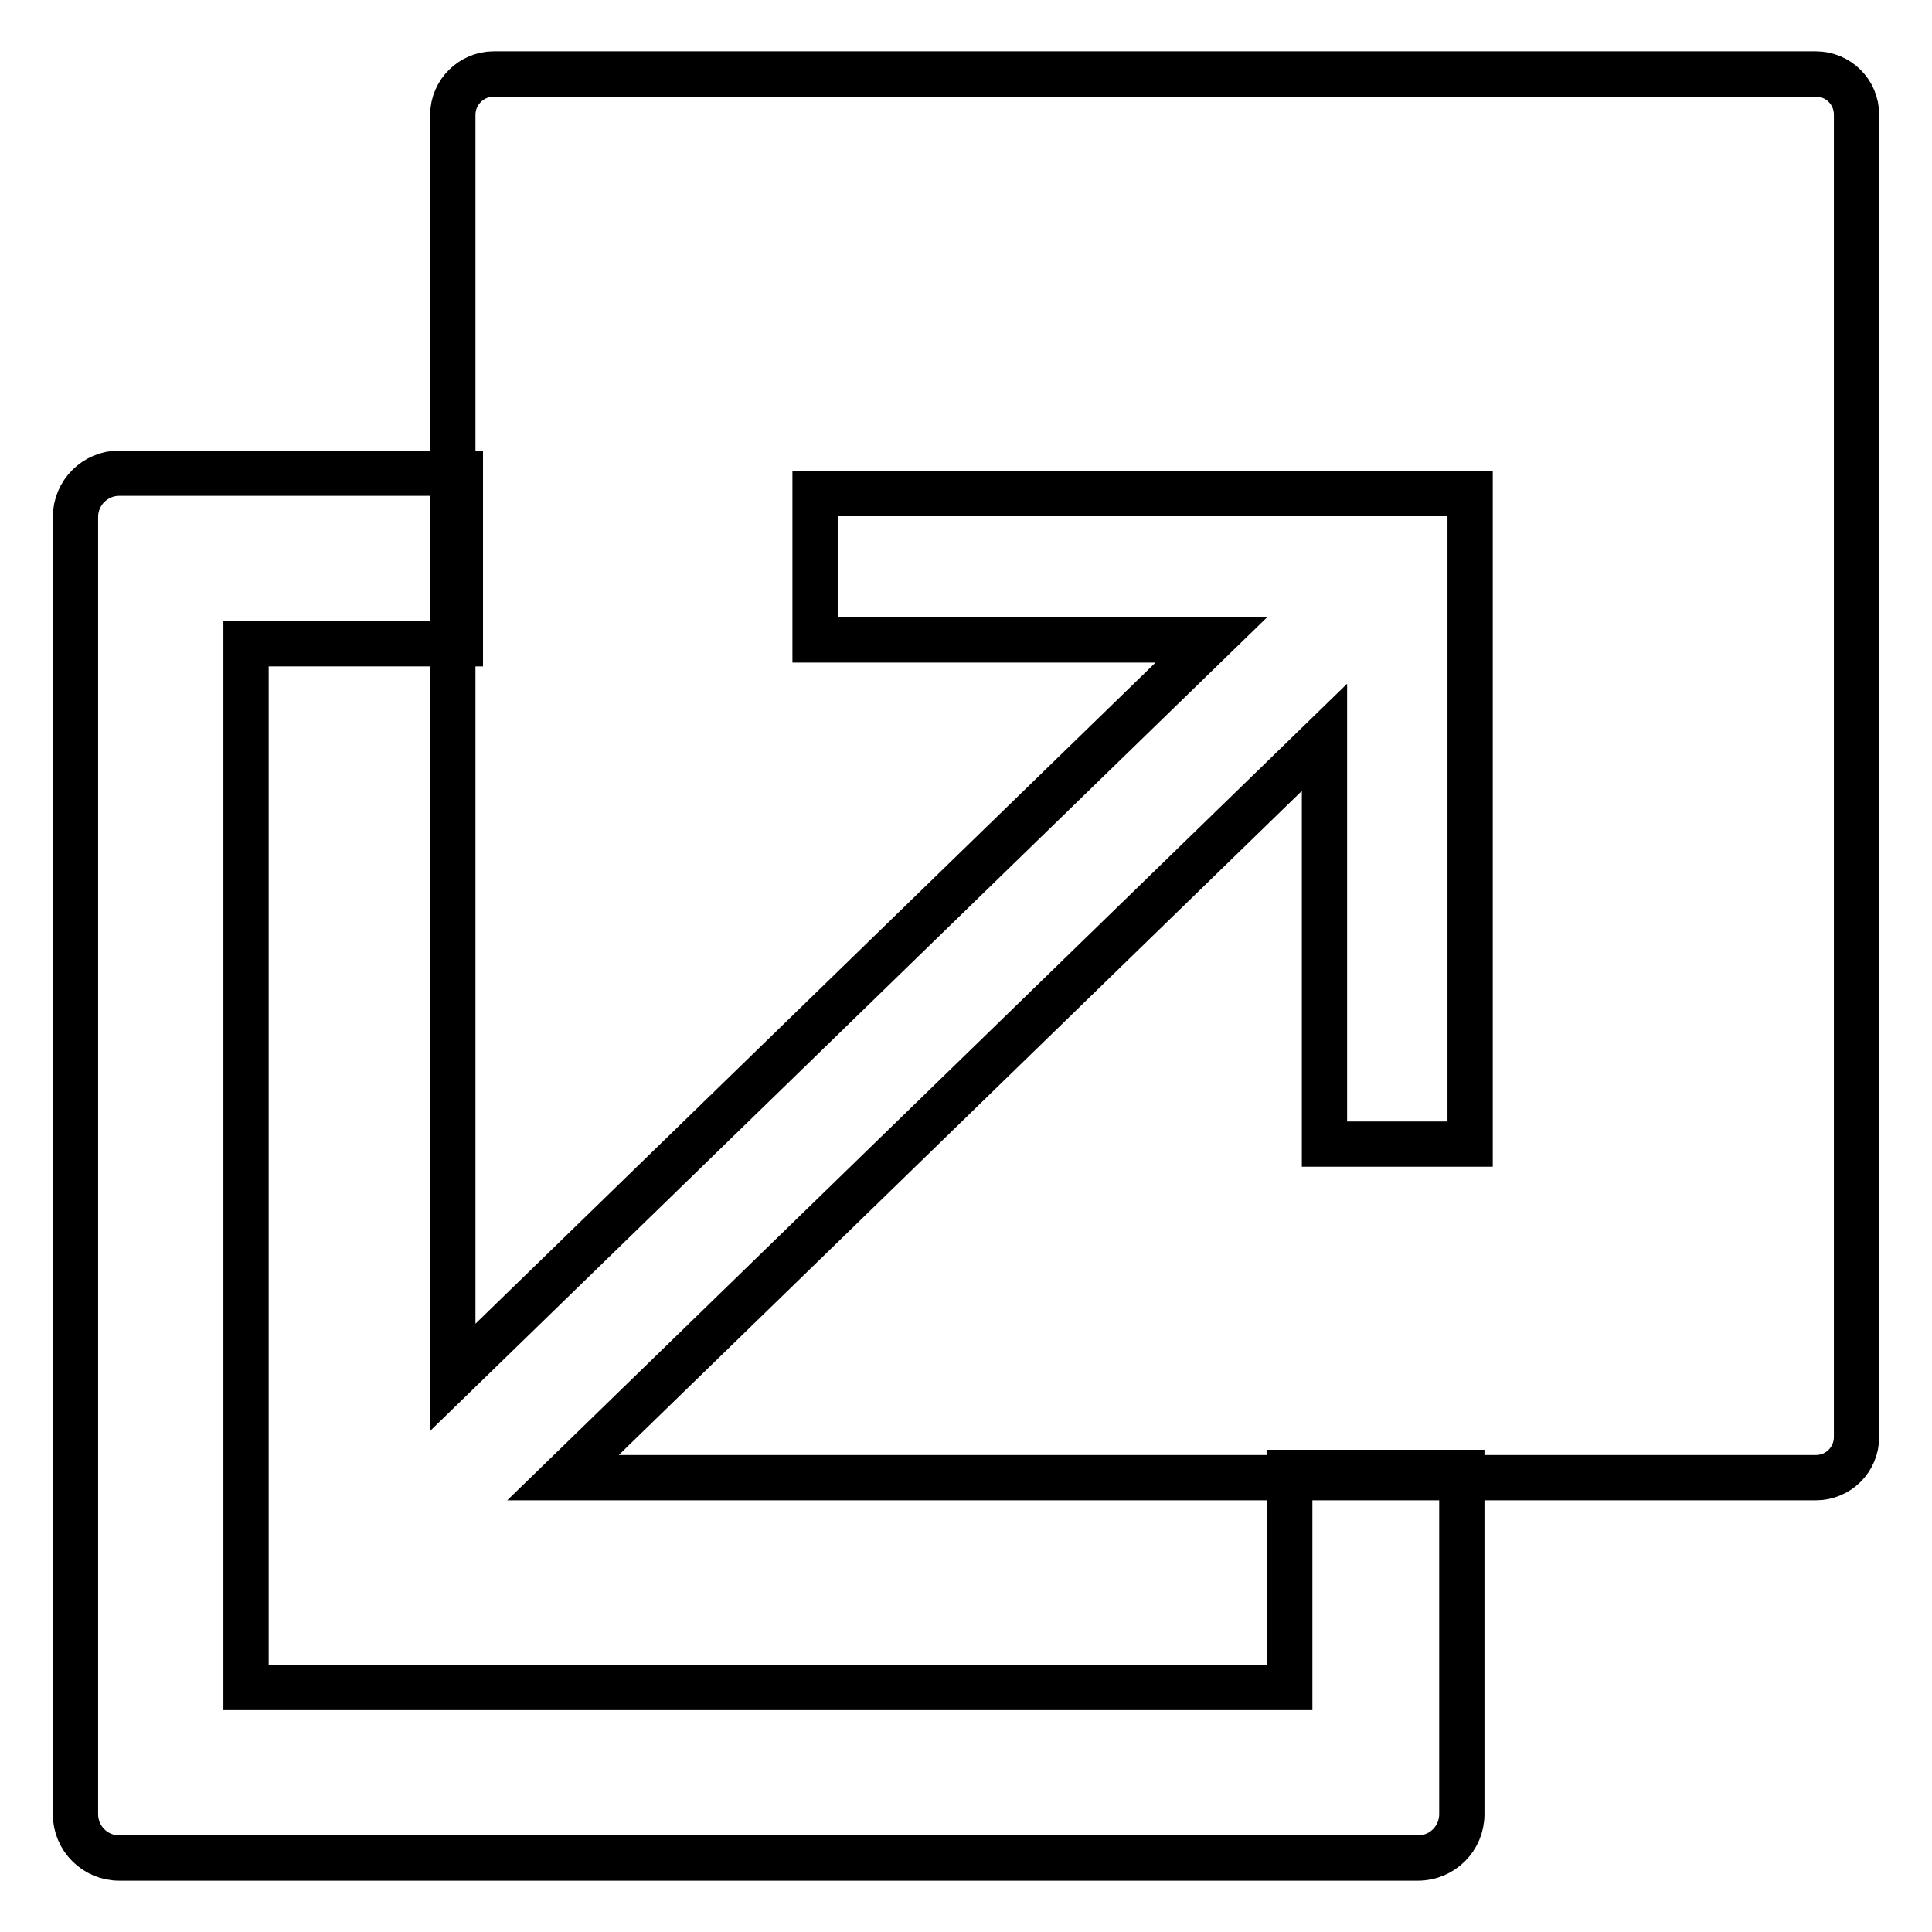 <?xml version="1.0" encoding="utf-8"?>
<!-- Svg Vector Icons : http://www.onlinewebfonts.com/icon -->
<!DOCTYPE svg PUBLIC "-//W3C//DTD SVG 1.1//EN" "http://www.w3.org/Graphics/SVG/1.1/DTD/svg11.dtd">
<svg version="1.1" xmlns="http://www.w3.org/2000/svg" xmlns:xlink="http://www.w3.org/1999/xlink" x="0px" y="0px" viewBox="0 0 256 256" enable-background="new 0 0 256 256" xml:space="preserve">
<g> <path stroke-width="6" fill-opacity="0" stroke="#000000"  d="M170.9,195.2v28.4H32.6V85.3H61V62.7H15.8c-3.2,0-5.8,2.6-5.8,5.8v171.9c0,3.2,2.6,5.8,5.8,5.8h172.1 c3.2,0,5.8-2.6,5.8-5.8v-45.3H170.9z M240.6,9.8H65.4c-2.9,0-5.4,2.4-5.4,5.4v167.3l100.5-97.7H108V65.4h86.8v86.2h-19.3V97.7 L74.6,195.8h166c3,0,5.4-2.4,5.4-5.4V15.2C246,12.2,243.6,9.8,240.6,9.8z"/></g>
</svg>